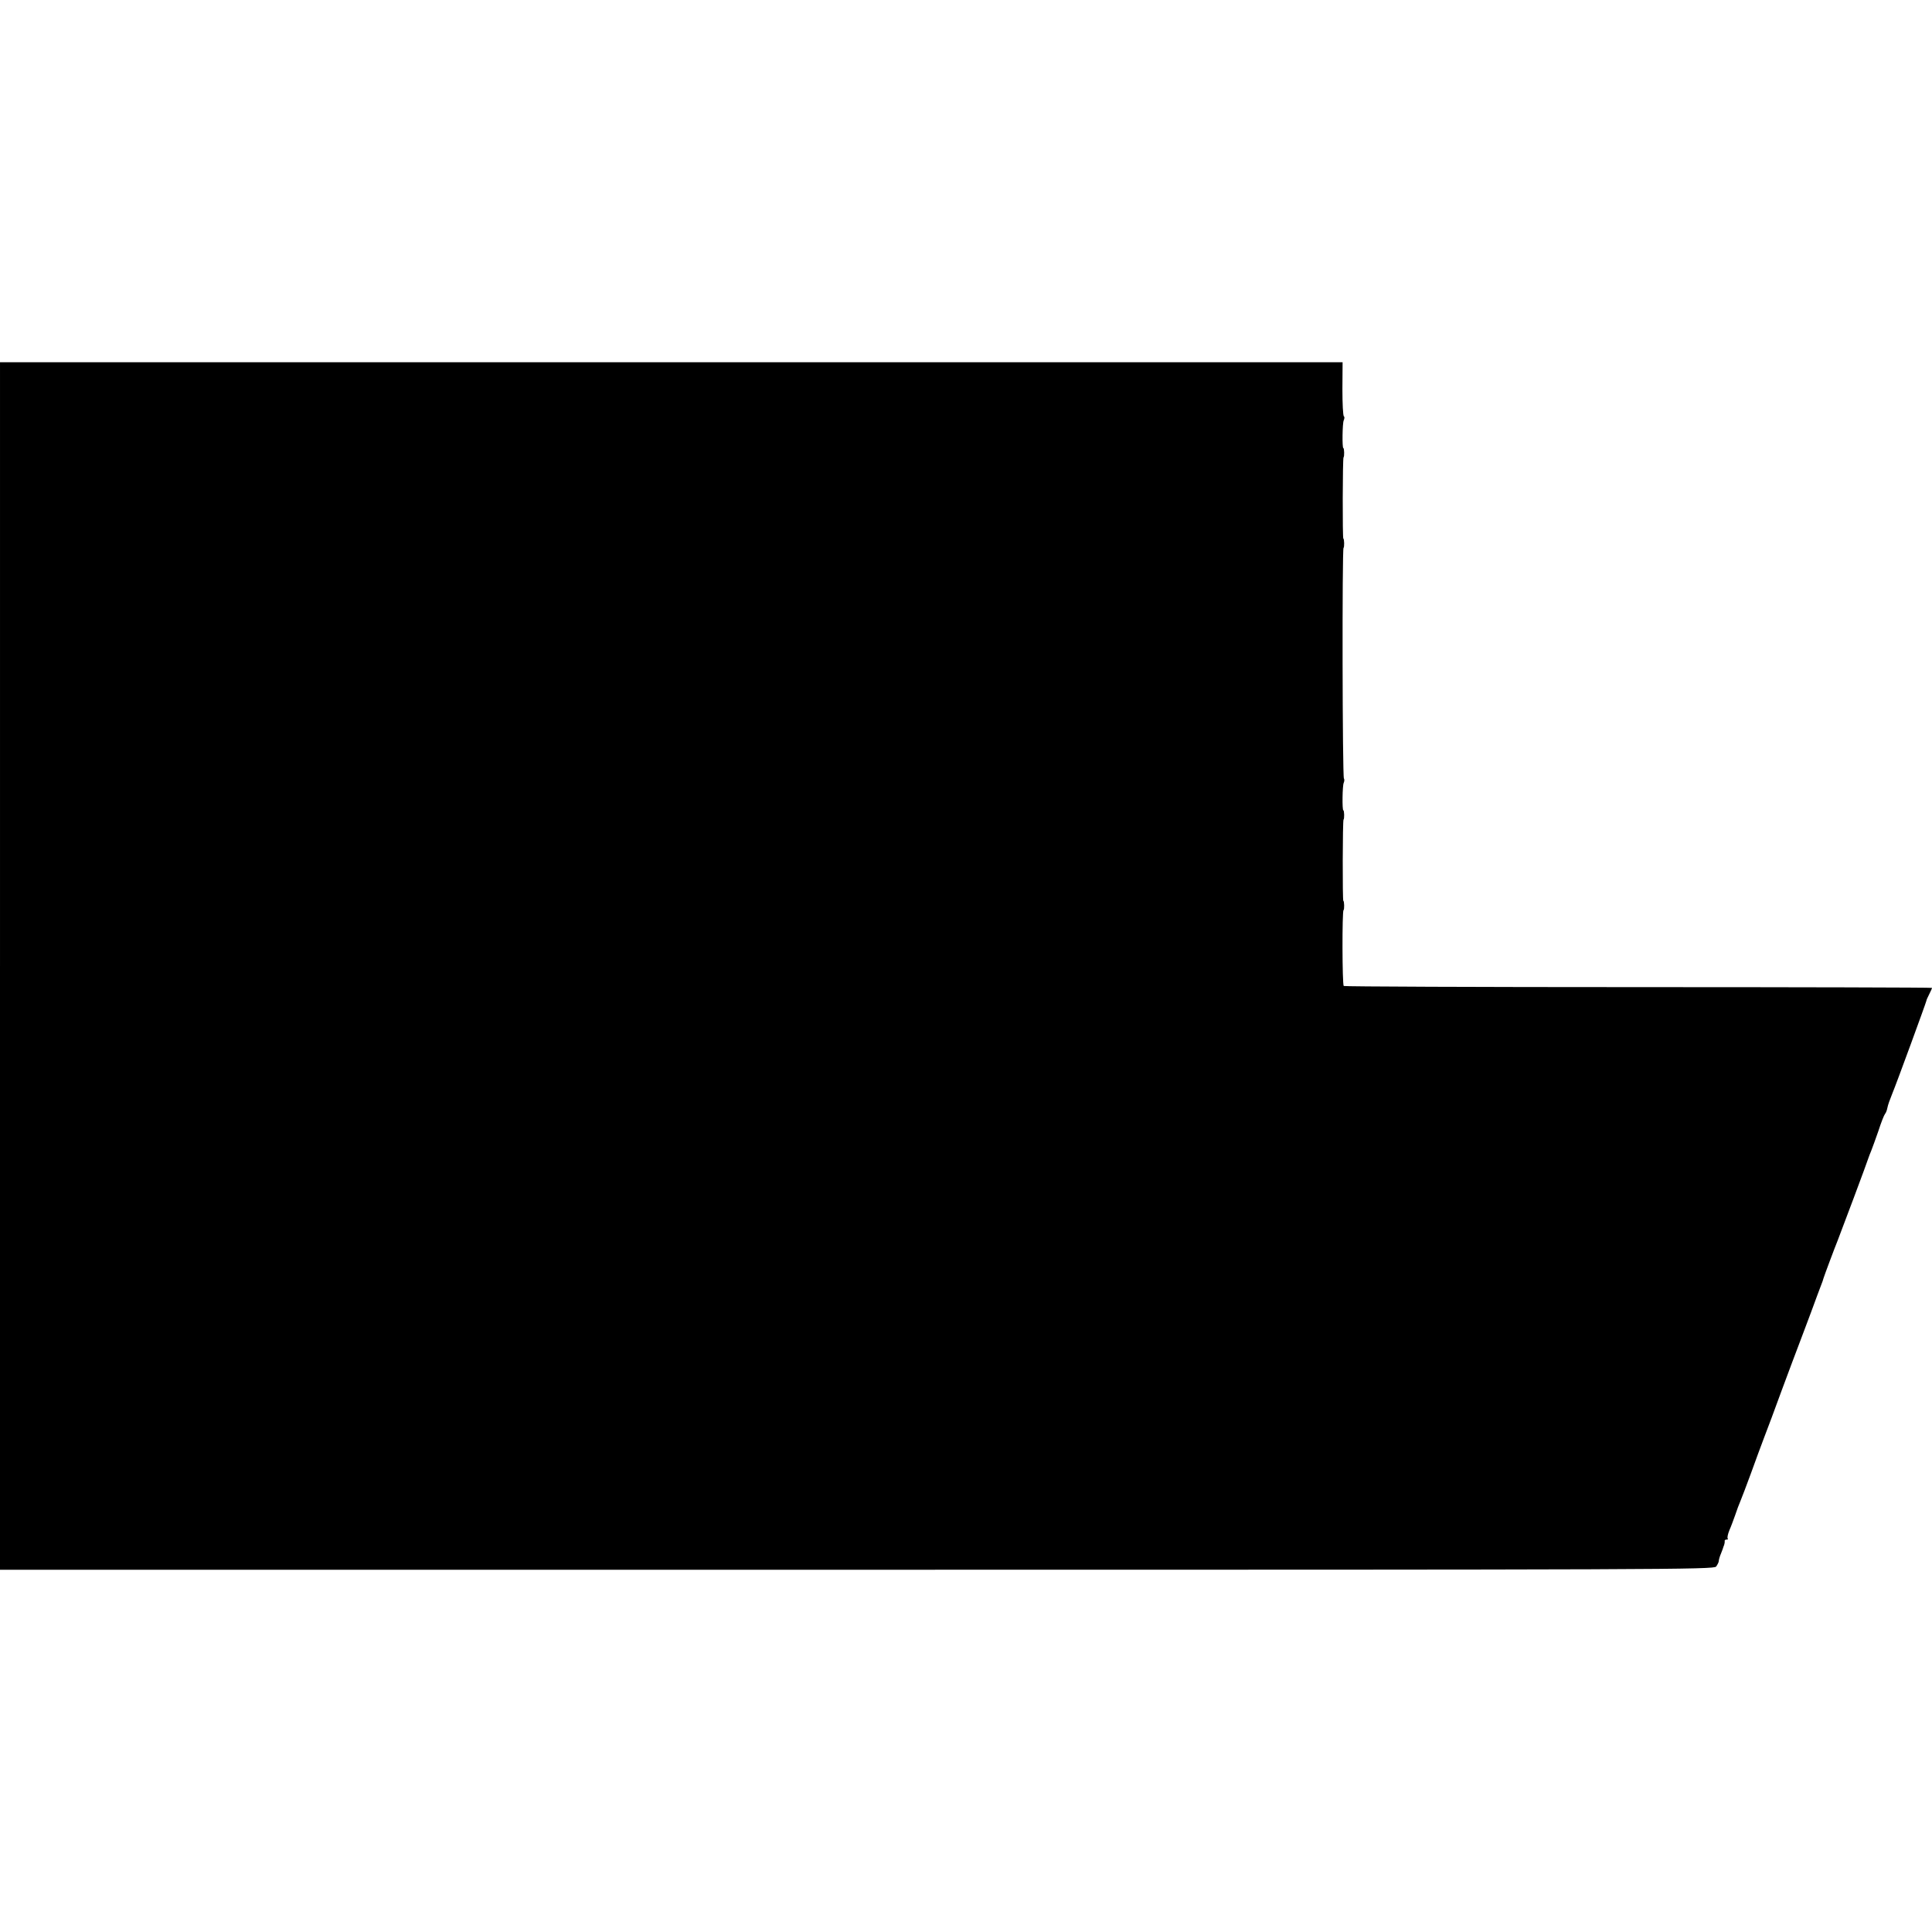 <?xml version="1.0" standalone="no"?>
<!DOCTYPE svg PUBLIC "-//W3C//DTD SVG 20010904//EN"
 "http://www.w3.org/TR/2001/REC-SVG-20010904/DTD/svg10.dtd">
<svg version="1.0" xmlns="http://www.w3.org/2000/svg"
 width="1024pt" height="1024pt" viewBox="0 0 1024 1024"
 preserveAspectRatio="xMidYMid meet">
<g transform="translate(0,1024) scale(0.1,-0.1)"
fill="#000000" stroke="none">
<path d="M0 5120 l0 -3200 4541 0 c4314 0 4542 1 4555 17 7 10 14 23 14 30 0
6 5 24 12 40 6 15 12 31 13 36 2 4 4 10 5 15 1 4 2 10 1 15 0 4 4 7 11 7 6 0
9 3 5 6 -3 4 1 23 9 43 9 20 22 56 31 81 8 25 21 59 28 75 7 17 32 82 55 145
23 63 54 149 70 190 16 41 59 156 95 255 37 99 77 207 90 240 13 33 41 110 64
170 22 61 46 124 52 140 7 17 13 35 14 40 3 11 62 169 75 200 11 27 161 427
164 440 2 6 8 22 14 36 6 15 23 62 38 105 14 44 30 84 35 90 5 6 10 19 12 30
4 20 13 44 27 79 20 47 179 482 180 490 0 3 6 18 15 35 8 16 15 31 15 34 0 2
-700 4 -1556 4 -855 0 -1558 3 -1562 6 -8 8 -9 397 -1 402 5 3 4 49 -1 49 -5
0 -4 427 1 431 5 3 4 49 -1 49 -7 0 -5 133 2 146 4 9 4 19 1 23 -8 8 -10 1217
-2 1222 5 3 4 49 -1 49 -5 0 -4 427 1 431 5 3 4 49 -1 49 -7 0 -5 133 2 147 4
9 5 19 1 21 -5 3 -8 69 -8 146 l1 141 -3558 0 -3558 0 0 -3200z"/>
</g>
</svg>
